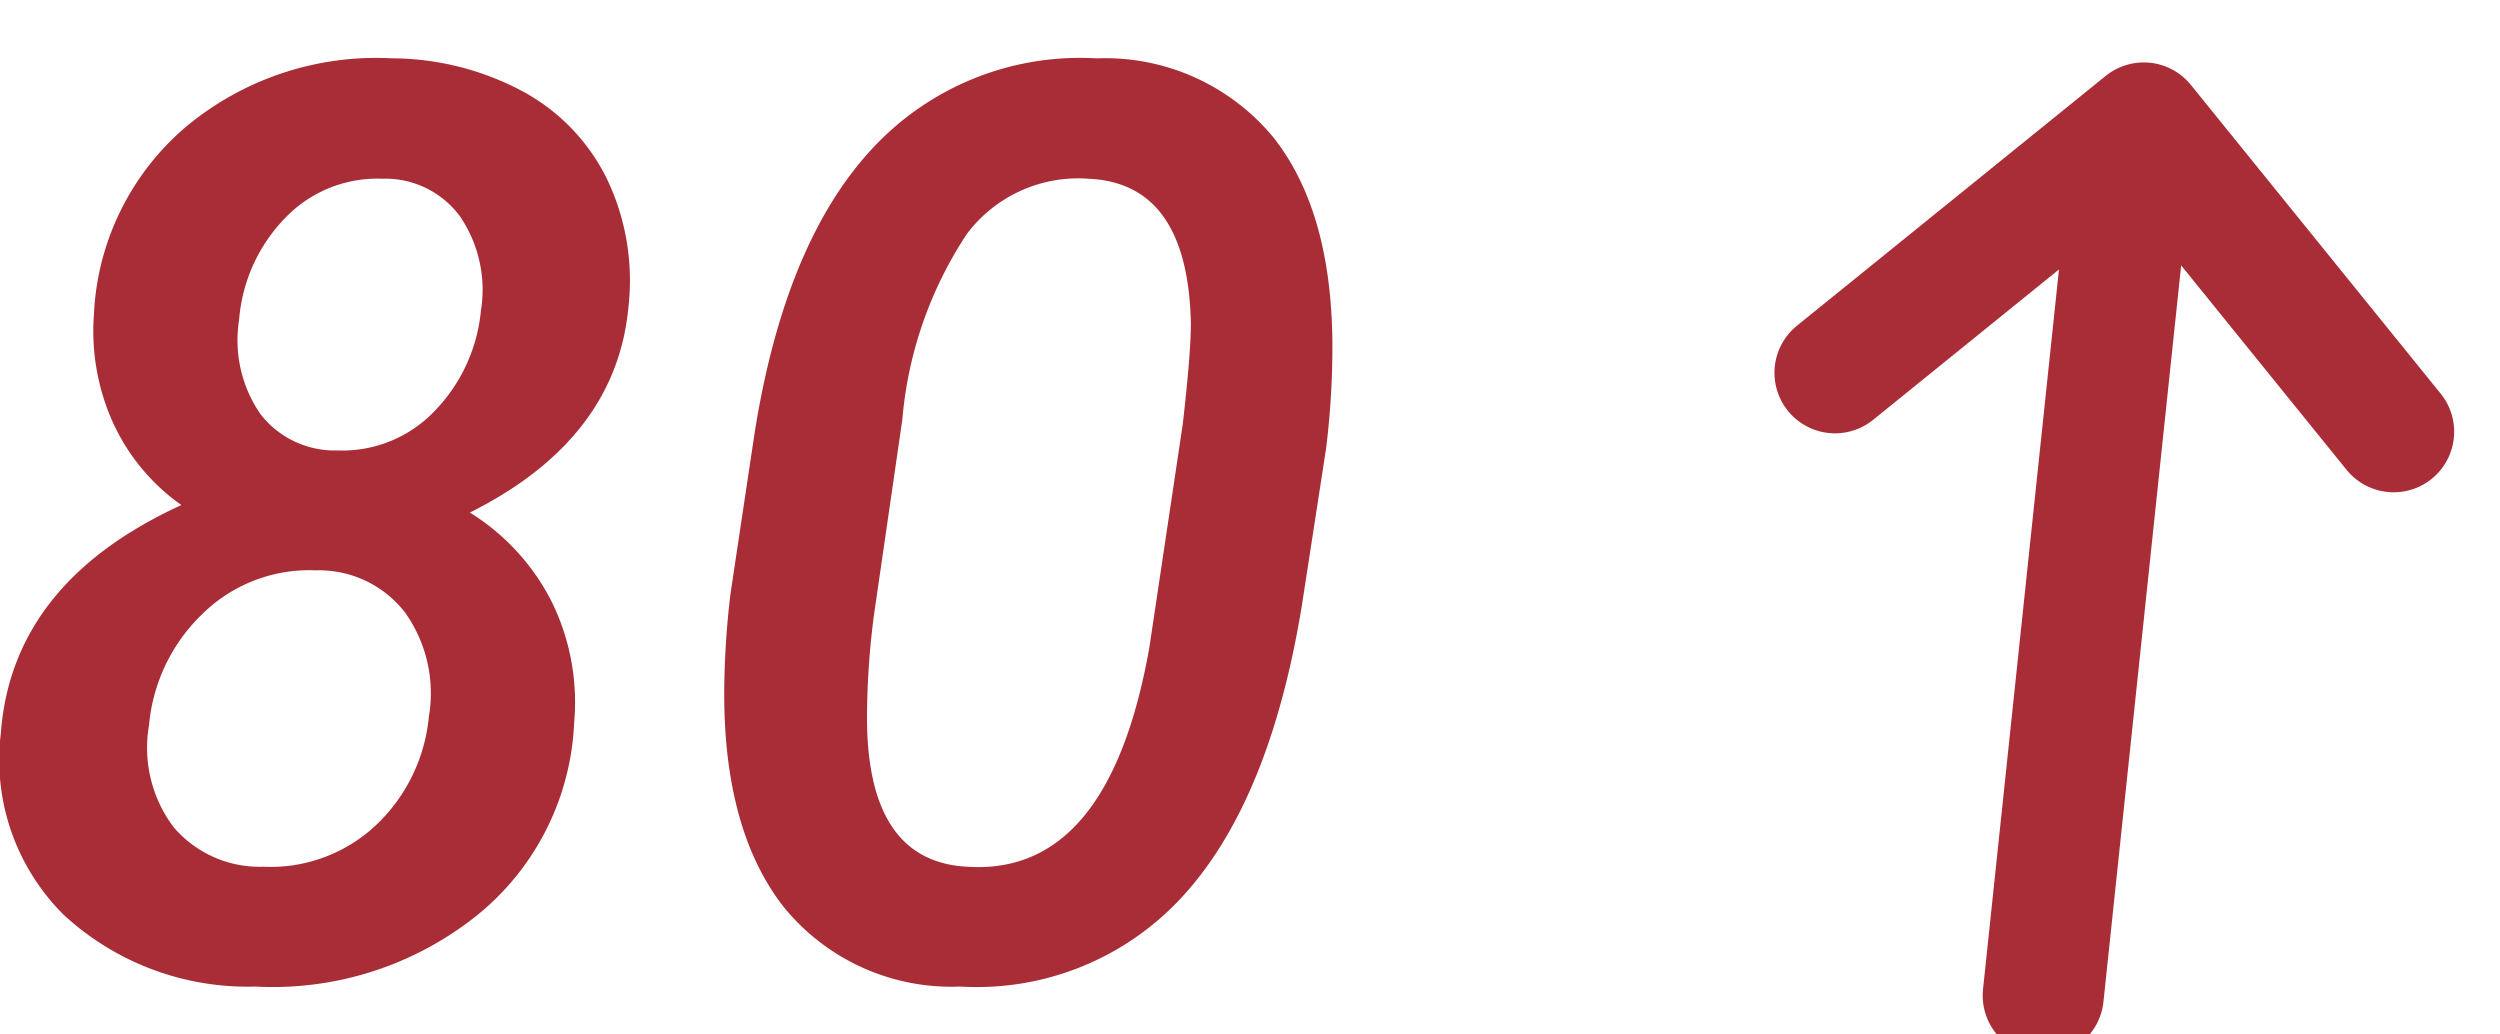 <svg xmlns="http://www.w3.org/2000/svg" viewBox="0 0 82.63 34.192">
  <defs>
    <style>
      .cls-1 {
        fill: #a92d37;
      }

      .cls-2, .cls-3 {
        fill: none;
        stroke: #a92d37;
        stroke-linecap: round;
        stroke-width: 4px;
      }

      .cls-3 {
        stroke-linejoin: round;
      }
    </style>
  </defs>
  <g id="Group_2221" data-name="Group 2221" transform="translate(-422.091 -1127.802)">
    <path id="Path_15805" data-name="Path 15805" class="cls-1" d="M-1.128-22.148q-.369,4.45-5.25,6.891a7.4,7.4,0,0,1,2.717,2.974,7.535,7.535,0,0,1,.728,3.979,8.656,8.656,0,0,1-3.22,6.368A10.8,10.8,0,0,1-13.474.41,8.96,8.96,0,0,1-19.8-1.958a7.22,7.22,0,0,1-2.082-6q.369-4.983,5.968-7.547a6.762,6.762,0,0,1-2.276-2.758,7.362,7.362,0,0,1-.615-3.538A8.657,8.657,0,0,1-15.771-28,9.825,9.825,0,0,1-8.941-30.27a9.234,9.234,0,0,1,4.3,1.087,6.587,6.587,0,0,1,2.779,2.871A7.76,7.76,0,0,1-1.128-22.148Zm-6.6,13.6a4.6,4.6,0,0,0-.8-3.415,3.6,3.6,0,0,0-2.953-1.384A5.039,5.039,0,0,0-15.2-11.925a5.823,5.823,0,0,0-1.784,3.7,4.353,4.353,0,0,0,.82,3.374,3.734,3.734,0,0,0,2.953,1.3A5.086,5.086,0,0,0-9.485-4.922,5.66,5.66,0,0,0-7.731-8.552Zm1.723-13.433A4.324,4.324,0,0,0-6.7-25.04,3.067,3.067,0,0,0-9.27-26.291a4.223,4.223,0,0,0-3.189,1.271,5.452,5.452,0,0,0-1.548,3.4,4.3,4.3,0,0,0,.7,3.1,3.1,3.1,0,0,0,2.543,1.21A4.215,4.215,0,0,0-7.557-18.6,5.5,5.5,0,0,0-6.009-21.984ZM9.823.41A7.139,7.139,0,0,1,3.958-2.266Q1.969-4.86,2.03-9.536a28.288,28.288,0,0,1,.205-3.035l.8-5.332q1-6.275,3.876-9.372a9.355,9.355,0,0,1,7.424-2.994,7.209,7.209,0,0,1,5.855,2.625q2,2.543,1.938,7.219a27.819,27.819,0,0,1-.205,3.035l-.8,5.188q-1.046,6.419-3.886,9.567A9.217,9.217,0,0,1,9.823.41Zm7.362-18.6q.267-2.338.267-3.322-.1-4.635-3.384-4.778a4.6,4.6,0,0,0-4.02,1.825,13.11,13.11,0,0,0-2.133,6.132l-.943,6.5A26.7,26.7,0,0,0,6.747-8.49q0,4.8,3.363,4.942,4.635.267,5.968-7.239Z" transform="translate(444 1160)"/>
    <g id="Group_2213" data-name="Group 2213" transform="matrix(0.995, 0.105, -0.105, 0.995, 64.824, -233.779)">
      <line id="Line_235" data-name="Line 235" class="cls-2" y2="27.5" transform="translate(568.5 1314)"/>
      <path id="Path_15424" data-name="Path 15424" class="cls-3" d="M-4146.54-5817.236l9.278-9.278,9.279,9.278" transform="translate(4706.04 7139)"/>
    </g>
  </g>
</svg>
